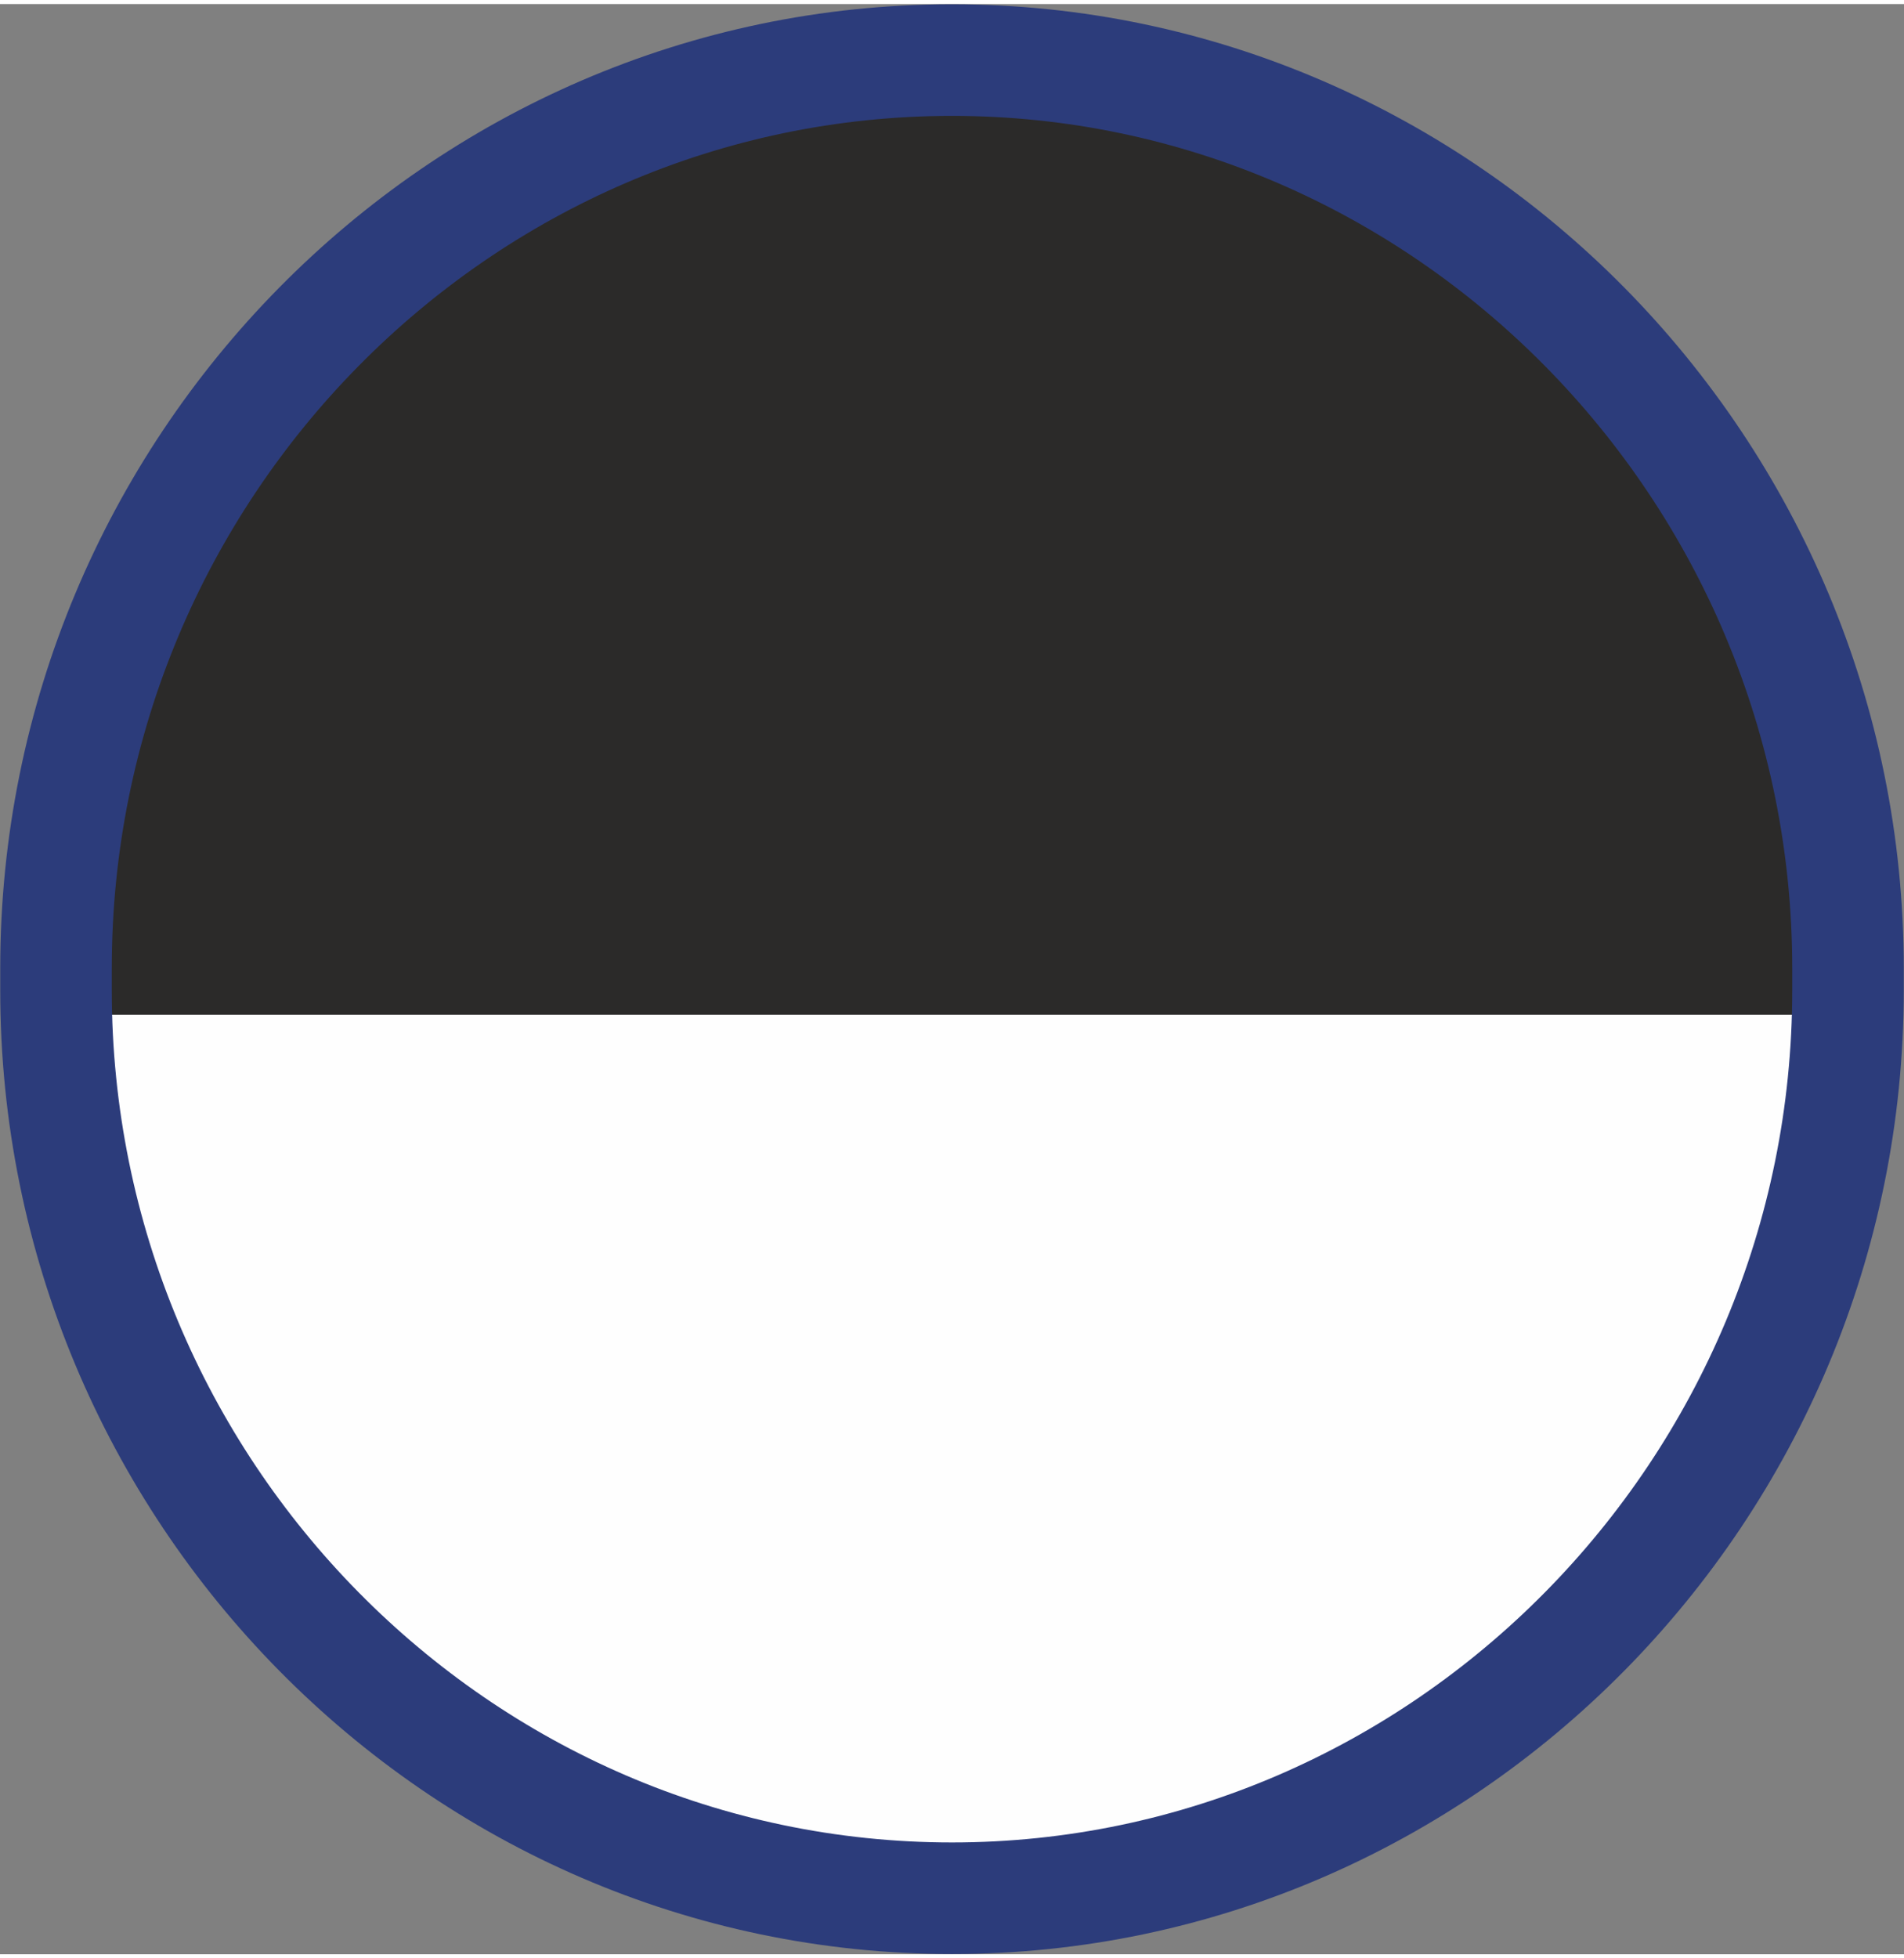 <?xml version="1.0" encoding="UTF-8"?>
<!DOCTYPE svg PUBLIC "-//W3C//DTD SVG 1.1//EN" "http://www.w3.org/Graphics/SVG/1.1/DTD/svg11.dtd">
<!-- Creator: CorelDRAW X8 -->
<svg xmlns="http://www.w3.org/2000/svg" xml:space="preserve" width="142px" height="146px" version="1.1" style="shape-rendering:geometricPrecision; text-rendering:geometricPrecision; image-rendering:optimizeQuality; fill-rule:evenodd; clip-rule:evenodd"
viewBox="0 0 1632 1671"
 xmlns:xlink="http://www.w3.org/1999/xlink">
 <rect x="0" y="0" width="1632" height="1671" fill="#808080" stroke="none"/>
 <defs>
  <style type="text/css">
   <![CDATA[
    .str0 {stroke:#2C3C7B;stroke-width:95.605}
    .fil2 {fill:none}
    .fil0 {fill:#FEFEFE}
    .fil1 {fill:#2B2A29}
   ]]>
  </style>
 </defs>
 <g id="Ebene_x0020_1">
  <g id="_2886918032144">
   <ellipse class="fil0" cx="804" cy="843" rx="779" ry="790"/>
   <path class="fil1" d="M829 866l-779 0c0,-436 349,-789 779,-789 431,0 780,353 780,789l-780 0z"/>
   <path class="fil2 str0" d="M48 845l0 -19c0,-428 345,-778 768,-778l0 0c422,0 768,350 768,778l0 19c0,428 -346,778 -768,778l0 0c-423,0 -768,-350 -768,-778z"/>
  </g>
 </g>
</svg>
